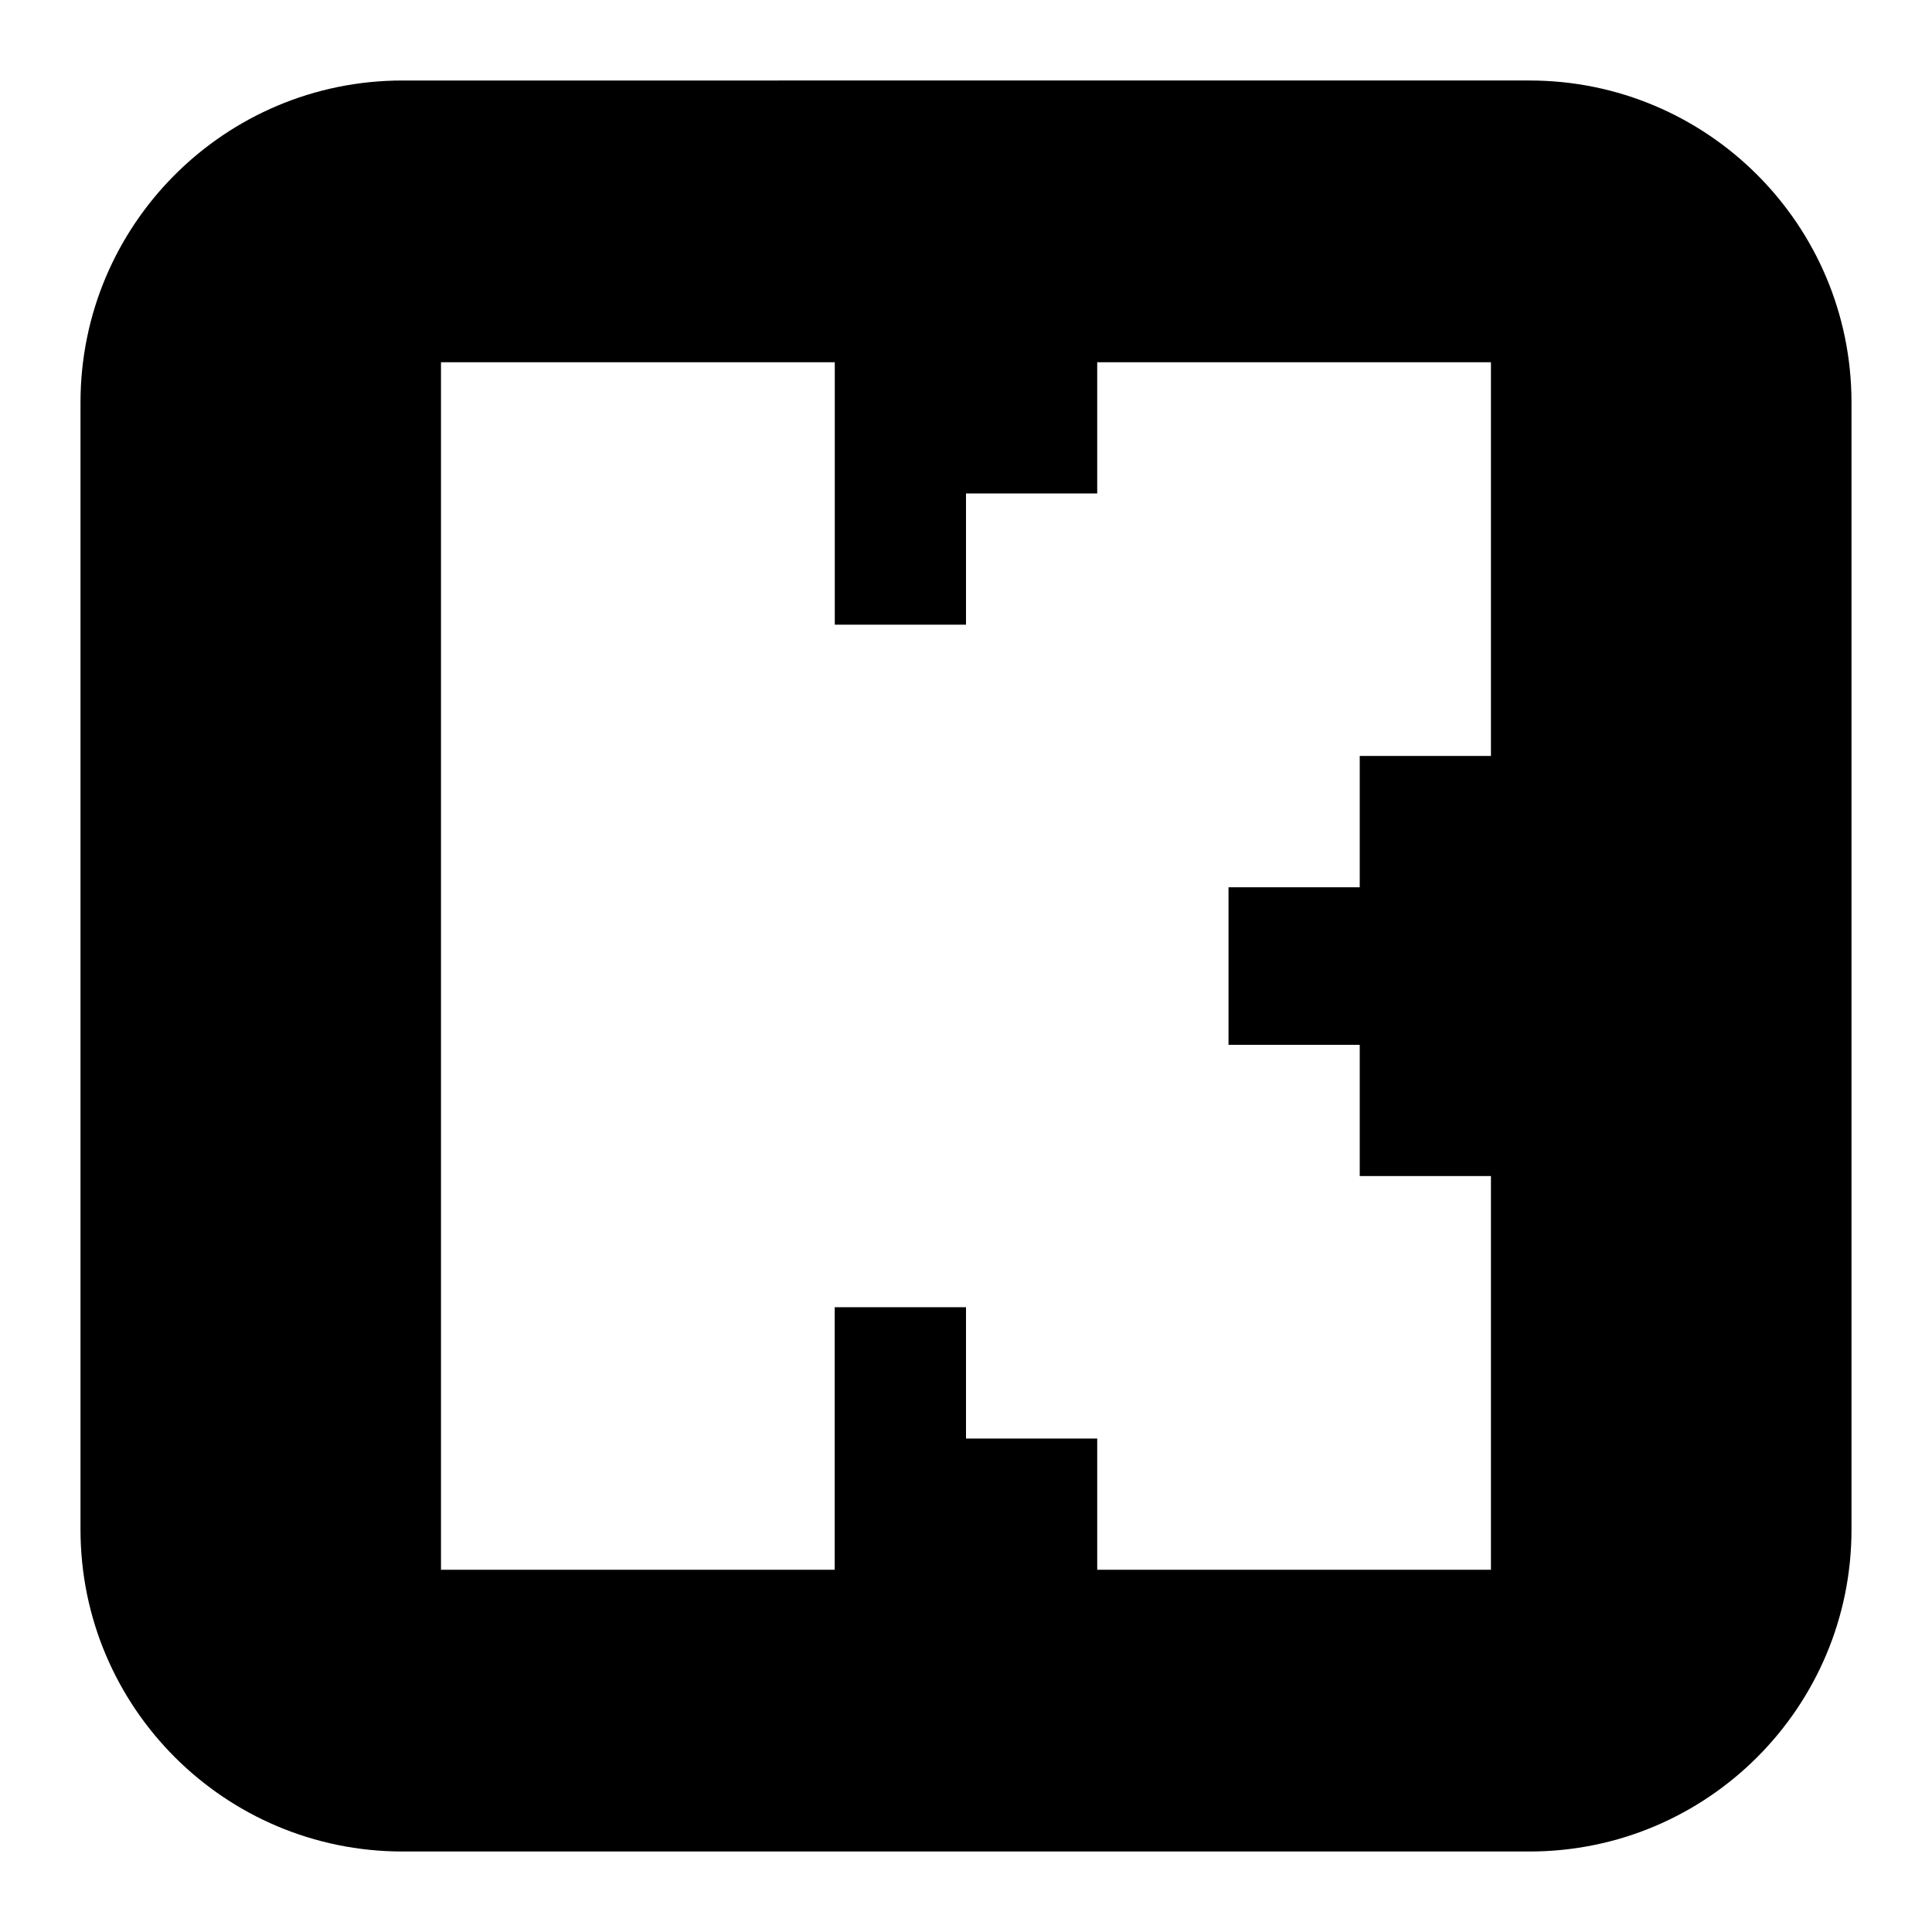 <svg xmlns="http://www.w3.org/2000/svg" fill="none" viewBox="0 0 24 24" id="Kick-Logo-Logo--Streamline-Logos-Block" height="24" width="24">
  <desc>
    Kick Logo Logo Streamline Icon: https://streamlinehq.com
  </desc>
  <path fill="#000000" fill-rule="evenodd" d="M5 1C2.791 1 1 2.791 1 5v14c0 2.209 1.791 4 4 4h14c2.209 0 4 -1.791 4 -4V5c0 -2.209 -1.791 -4 -4 -4H5Zm5.37 3.5H5.478v15h4.891v-3.261H12v1.631h1.63V19.5h4.891v-4.891h-1.63v-1.63h-1.63v-1.957h1.63V9.391h1.63V4.5h-4.891v1.63H12v1.63h-1.63V4.5Z" clip-rule="evenodd" stroke-width="1"></path>
</svg>